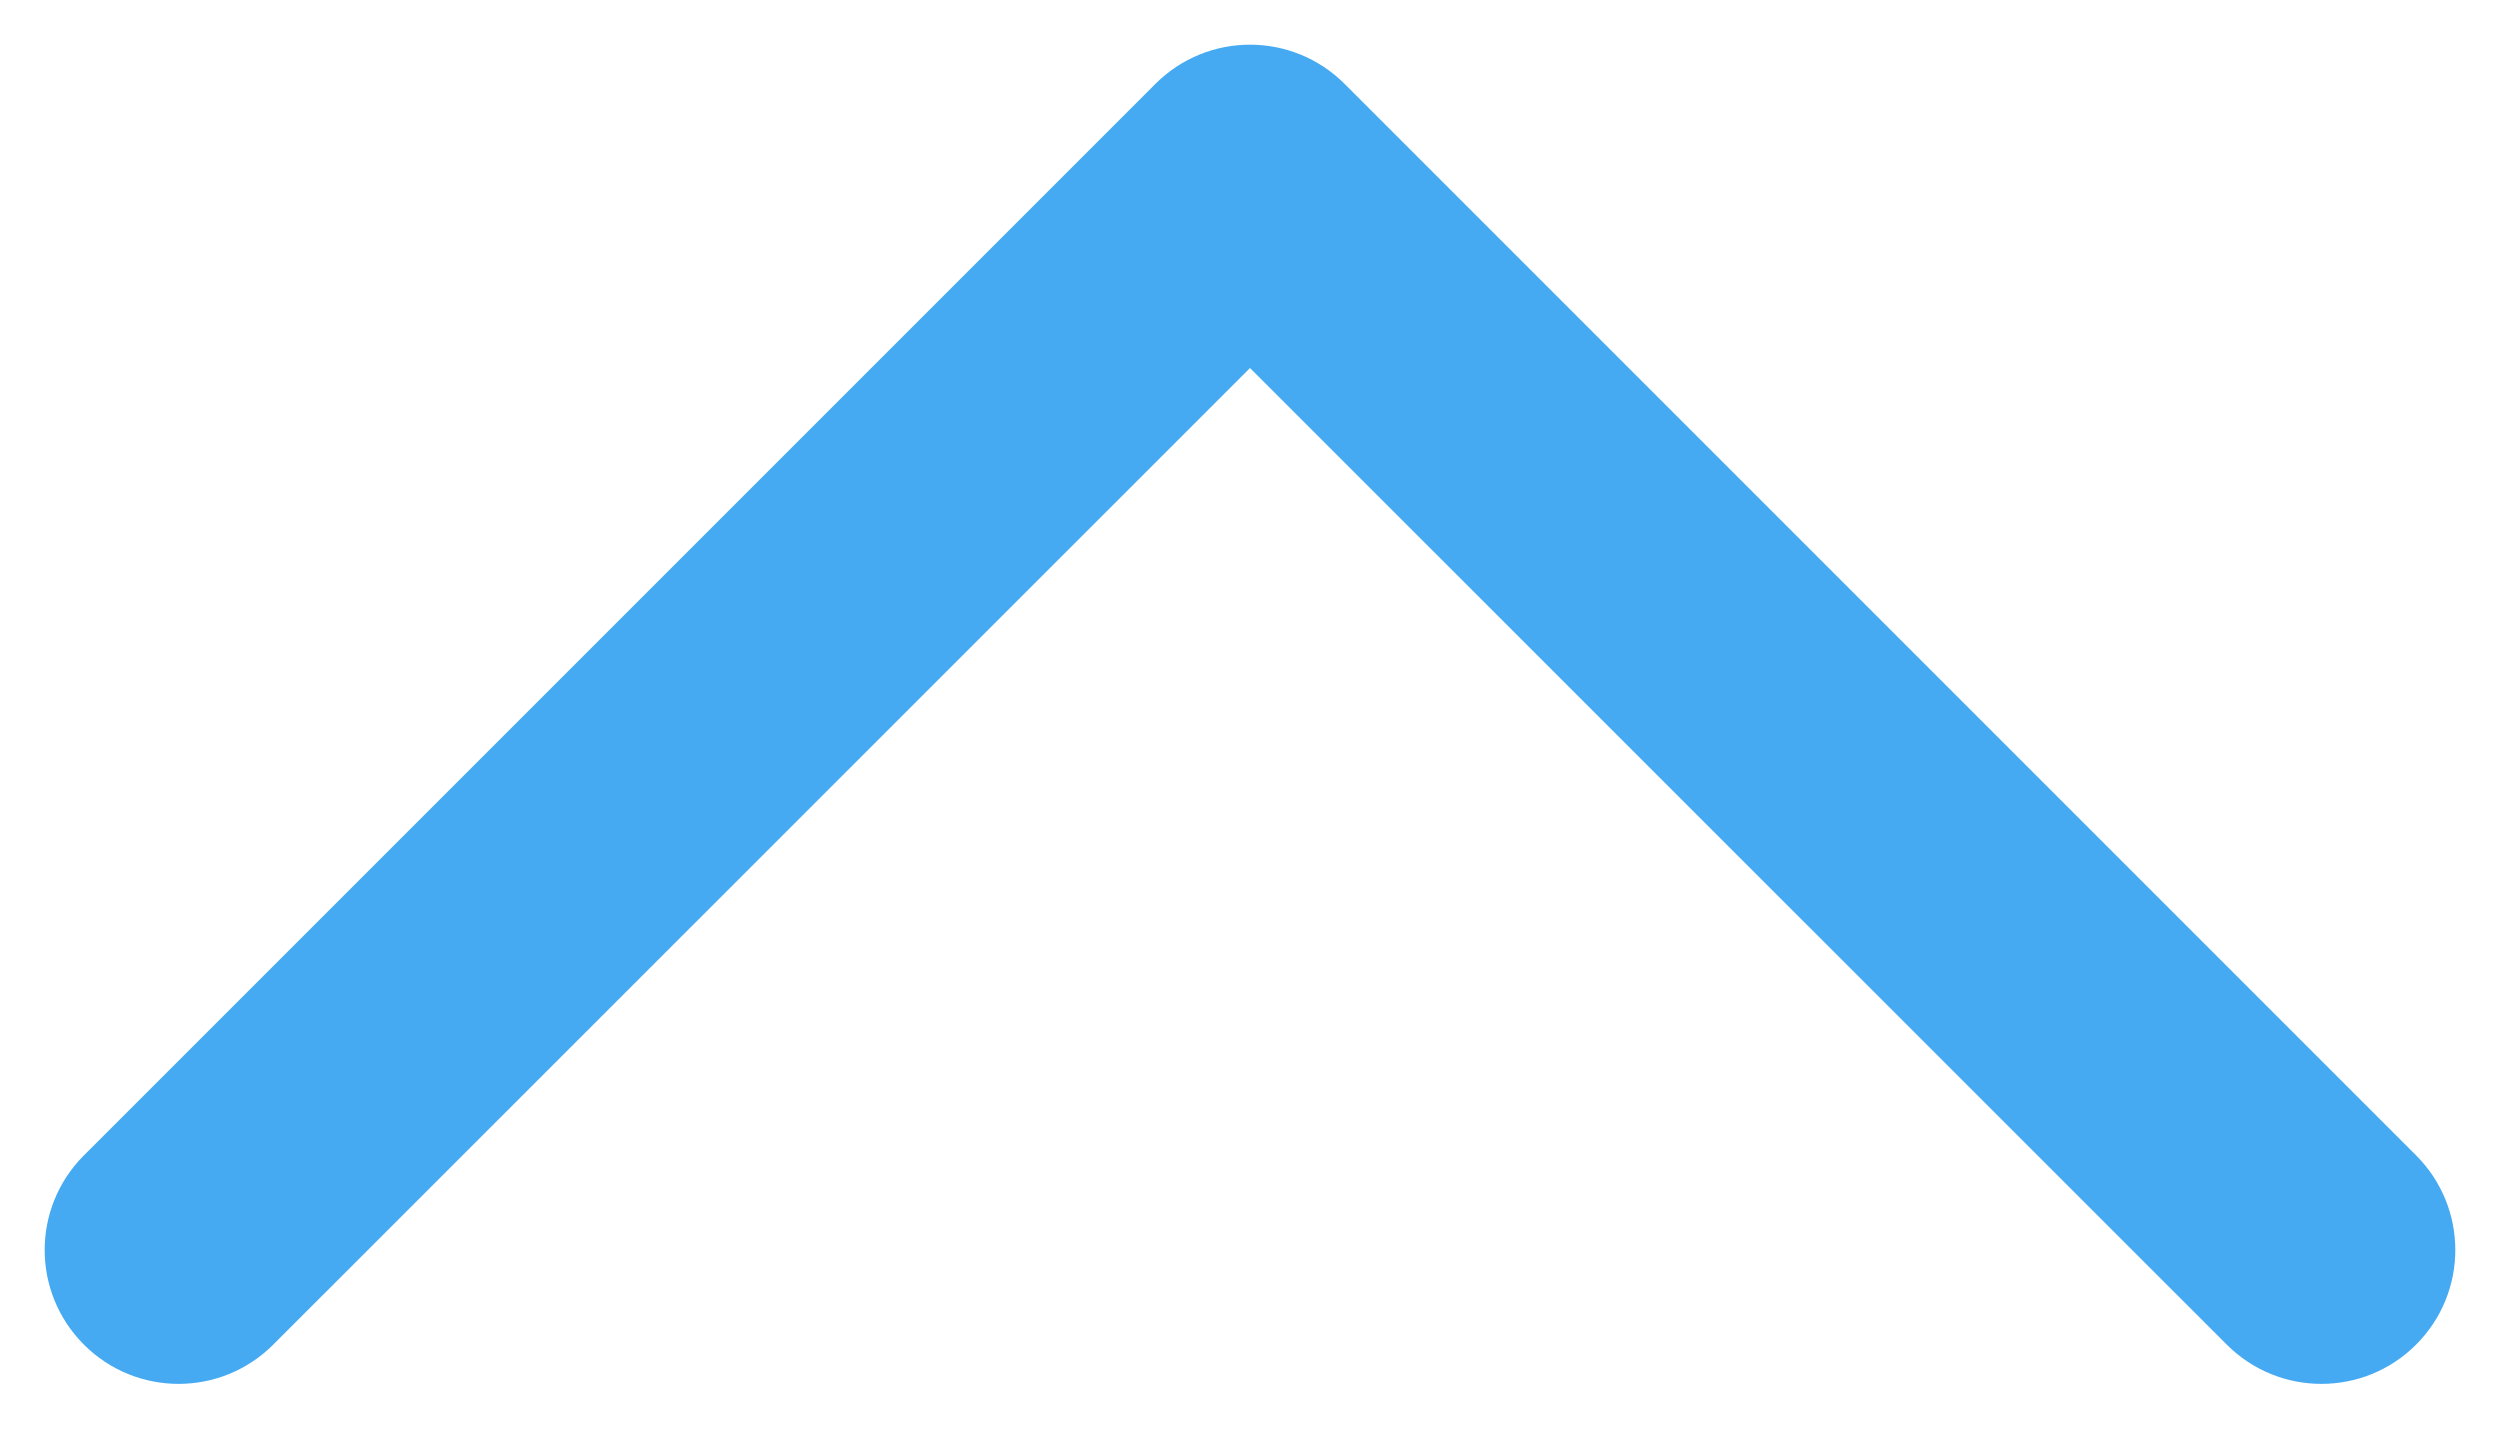 <svg width="14" height="8" viewBox="0 0 14 8" fill="none" xmlns="http://www.w3.org/2000/svg">
  <path fill-rule="evenodd" clip-rule="evenodd" d="M6.47 0.47C6.763 0.177 7.237 0.177 7.53 0.47L13.53 6.47C13.823 6.763 13.823 7.237 13.53 7.53C13.237 7.823 12.763 7.823 12.47 7.53L7 2.061L1.53 7.53C1.237 7.823 0.763 7.823 0.47 7.53C0.177 7.237 0.177 6.763 0.47 6.47L6.47 0.47Z" fill="#45AAF2"/>
</svg>
